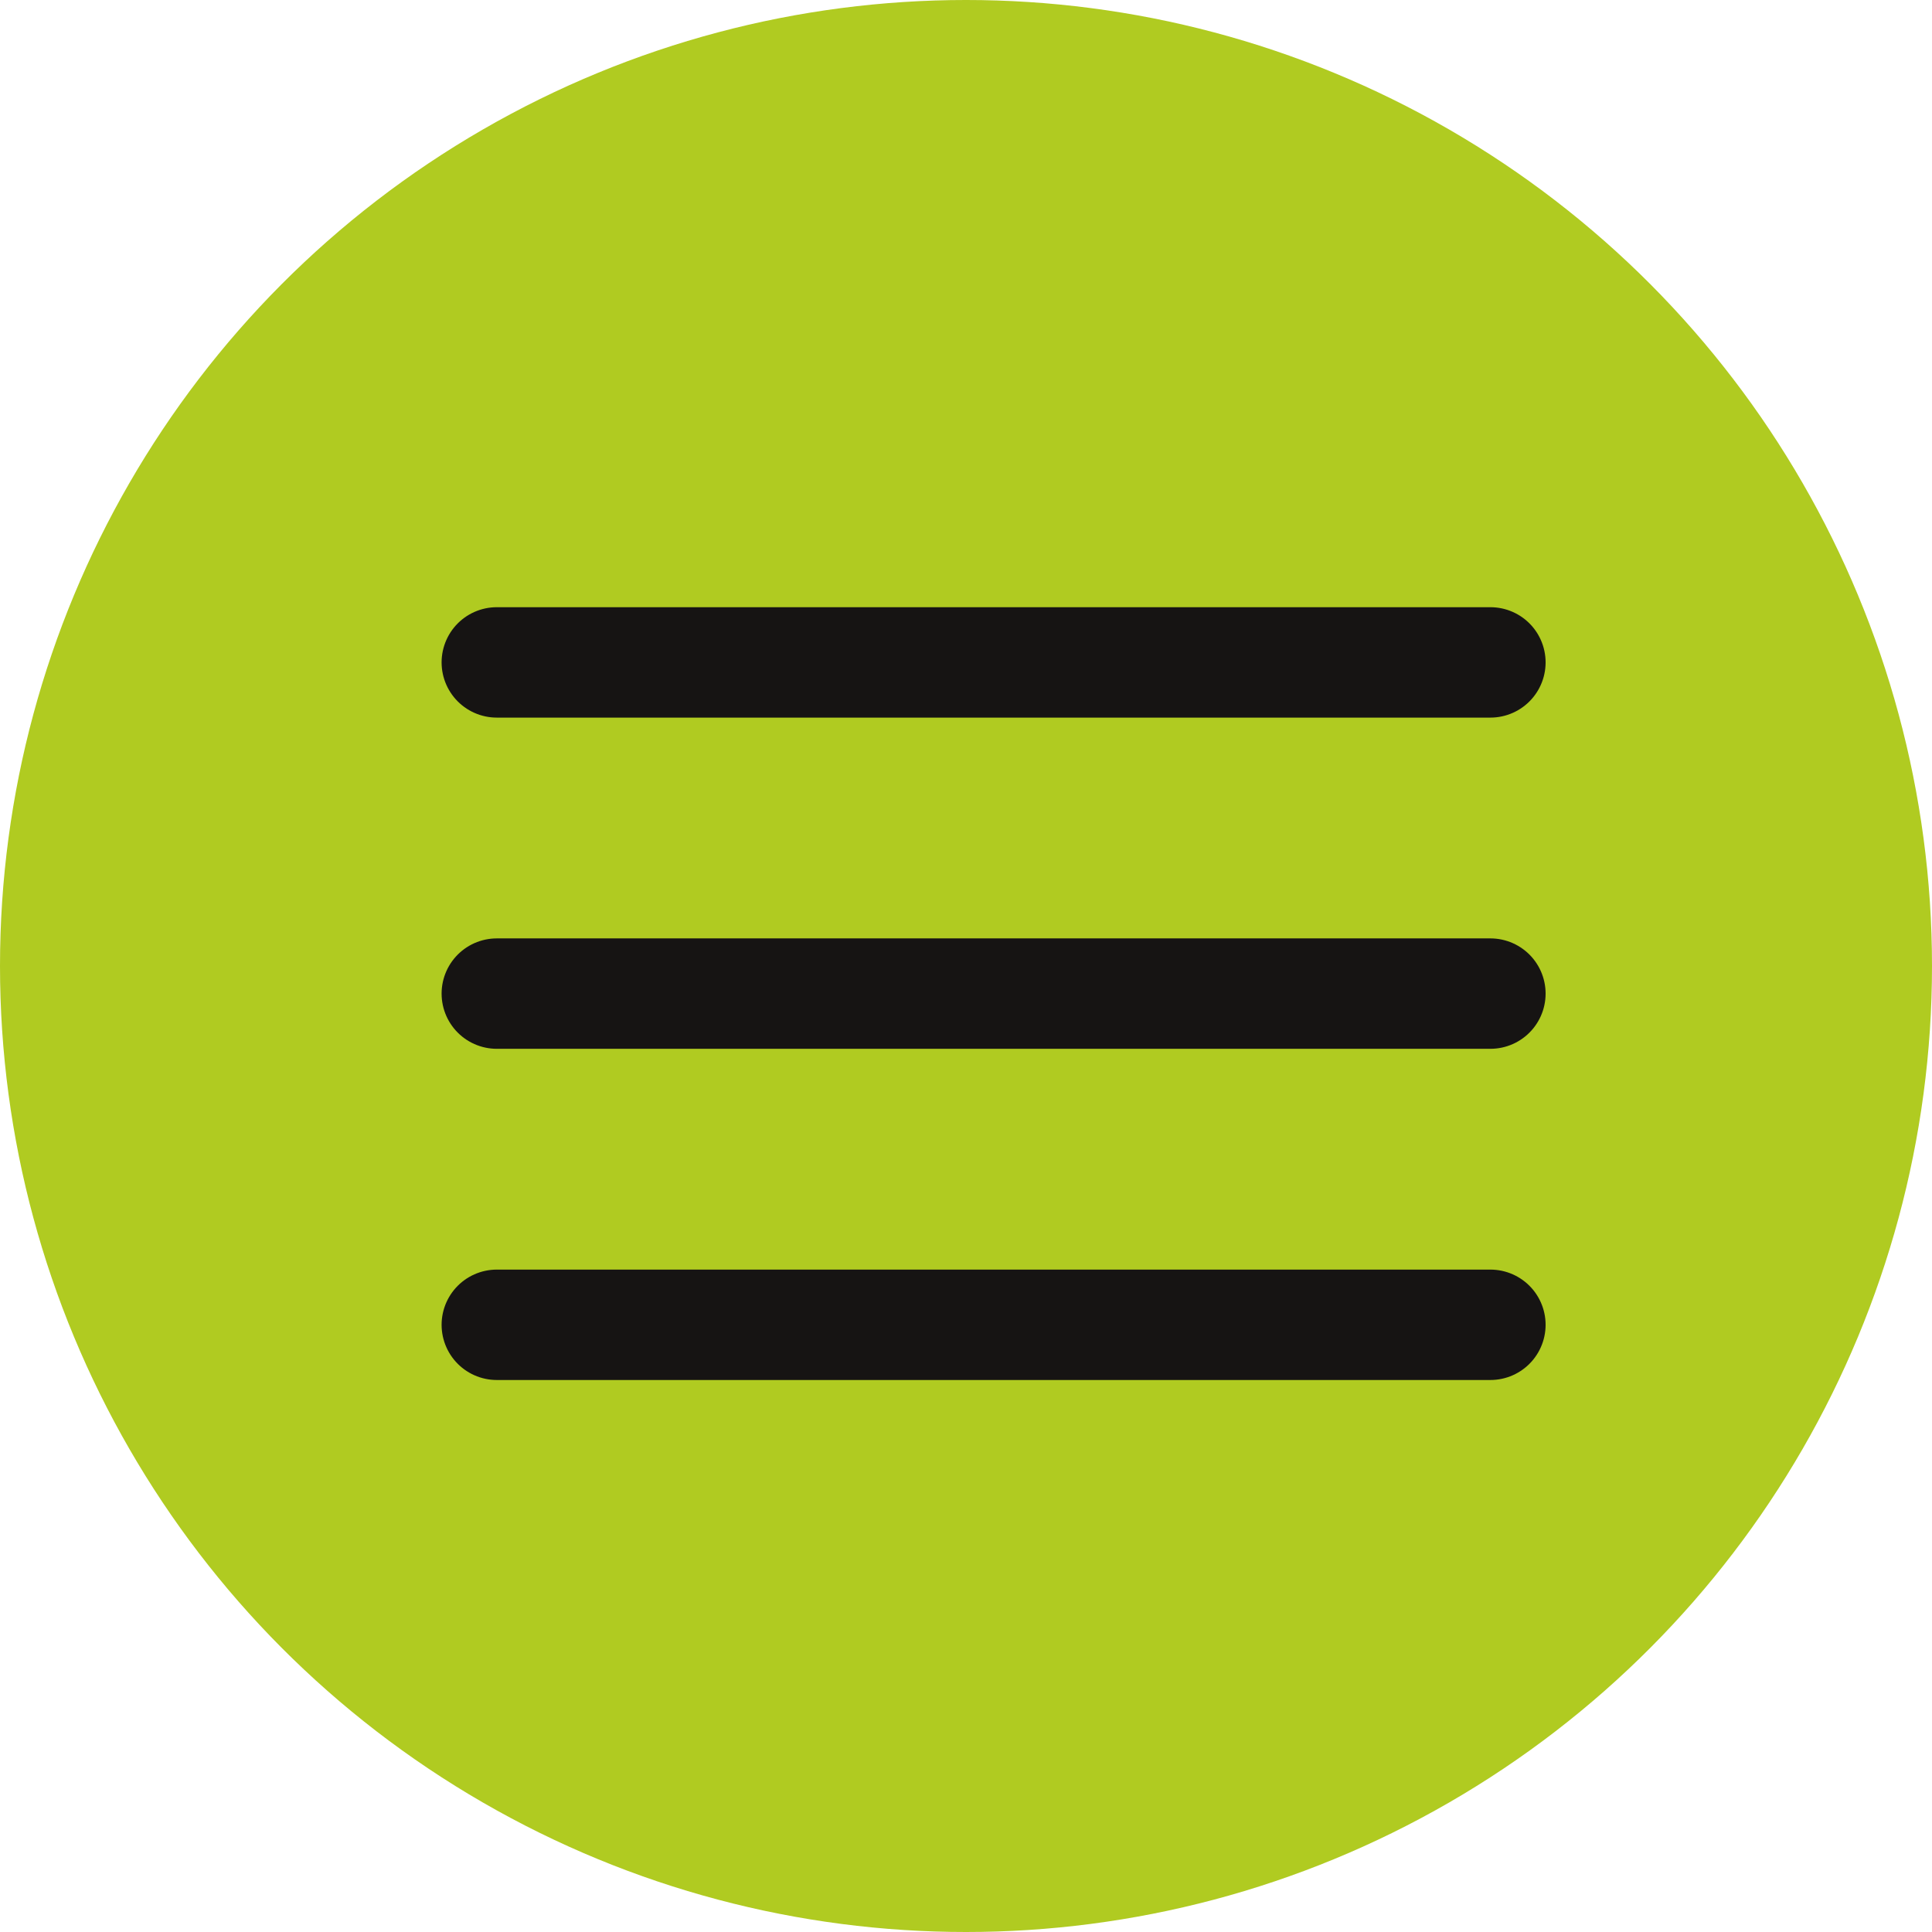<?xml version="1.0" encoding="UTF-8"?> <svg xmlns="http://www.w3.org/2000/svg" width="35" height="35" viewBox="0 0 35 35" fill="none"><circle cx="17.5" cy="17.5" r="17.5" fill="#B0CB21"></circle><path d="M9 18H27" stroke="#161413" stroke-width="2" stroke-linecap="round" stroke-linejoin="round"></path><path d="M9 12H27" stroke="#161413" stroke-width="2" stroke-linecap="round" stroke-linejoin="round"></path><path d="M9 24H27" stroke="#161413" stroke-width="2" stroke-linecap="round" stroke-linejoin="round"></path></svg> 